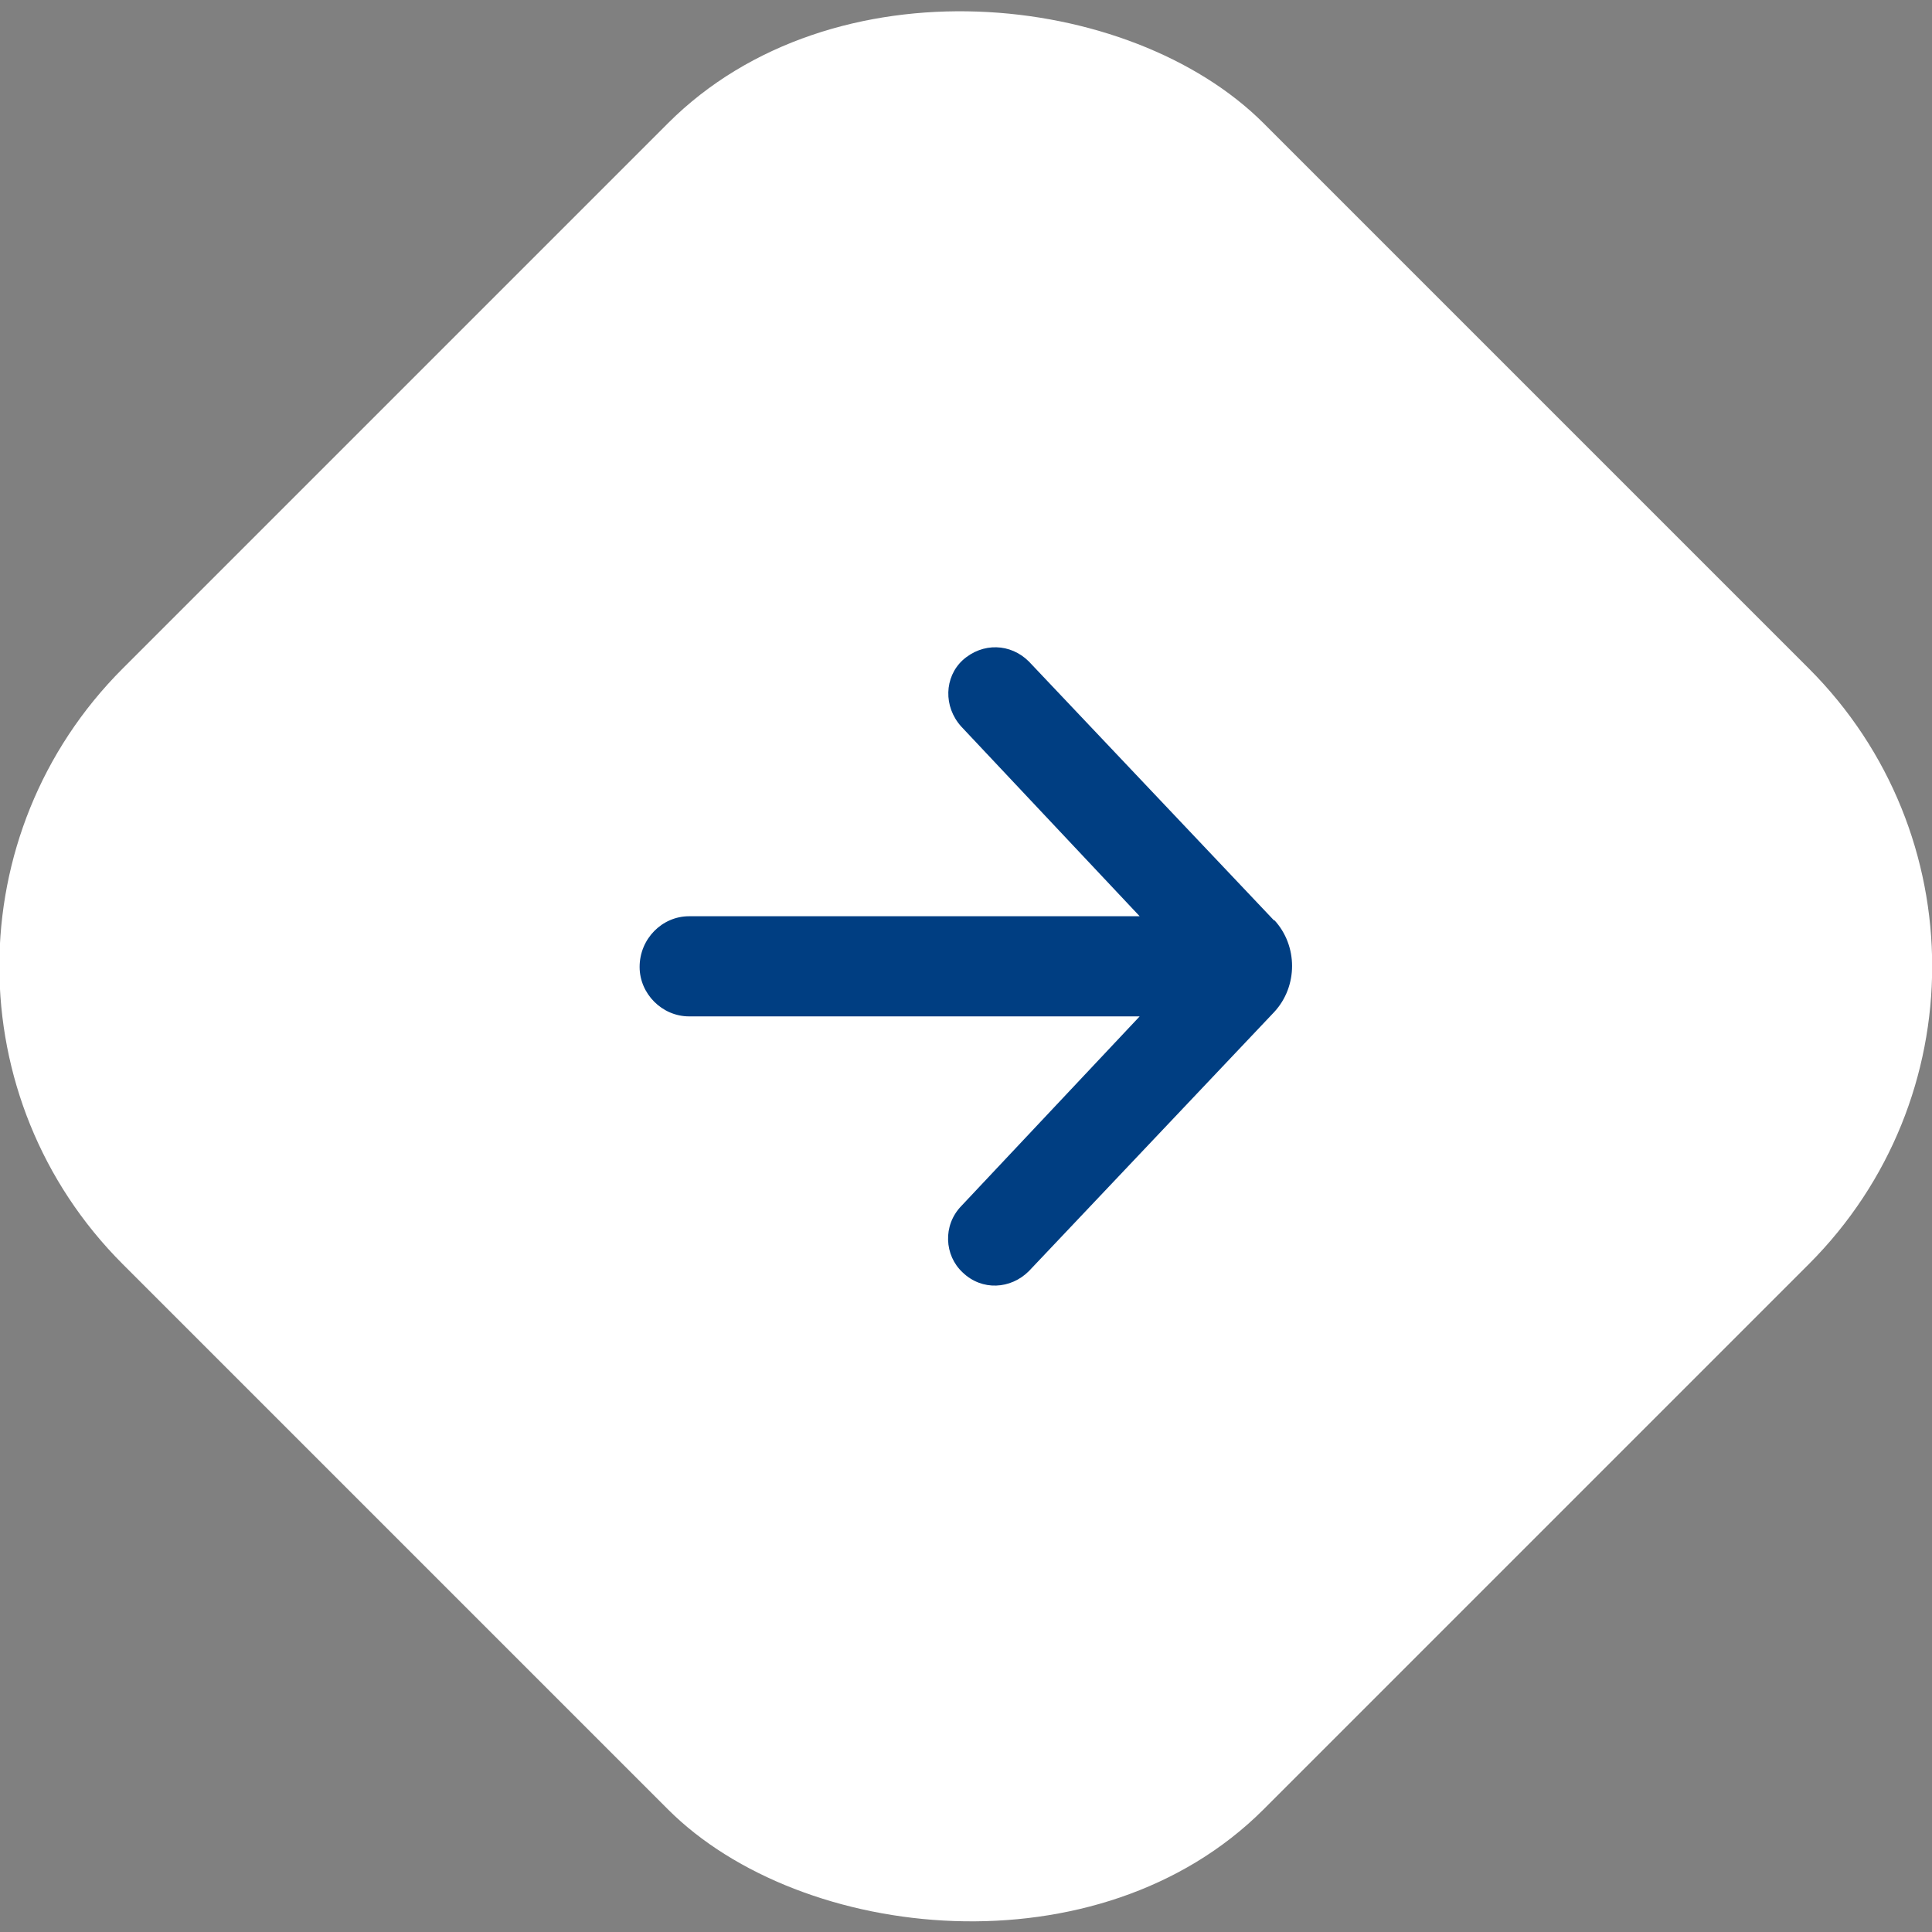 <?xml version="1.0" encoding="UTF-8"?>
<svg id="_レイヤー_2" data-name="レイヤー 2" xmlns="http://www.w3.org/2000/svg" viewBox="0 0 30.87 30.87">
  <rect x="0" y="0" width="30.87" height="30.87" fill="#808080" stroke="none"/>
  <defs>
    <style>
      .cls-1 {
        fill: #fff;
      }

      .cls-1, .cls-2 {
        stroke-width: 0px;
      }

      .cls-2 {
        fill: #003e82;
      }
    </style>
  </defs>
  <g id="_レイヤー_1-2" data-name="レイヤー 1">
    <g>
      <rect class="cls-1" x="2.54" y="2.54" width="25.78" height="25.78" rx="6.73" ry="6.73" transform="translate(-6.39 15.44) rotate(-45)"/>
      <path class="cls-2" d="M20.36,14.7c.38.41.38,1.06,0,1.47l-3.92,4.14c-.29.29-.75.32-1.06.02-.29-.27-.32-.75-.02-1.06l2.85-3.03h-7.2c-.43,0-.79-.36-.79-.79,0-.45.36-.81.79-.81h7.2l-2.85-3.03c-.29-.32-.27-.79.02-1.06.32-.29.77-.27,1.06.02l3.92,4.14Z"/>
    </g>
  </g>
</svg>